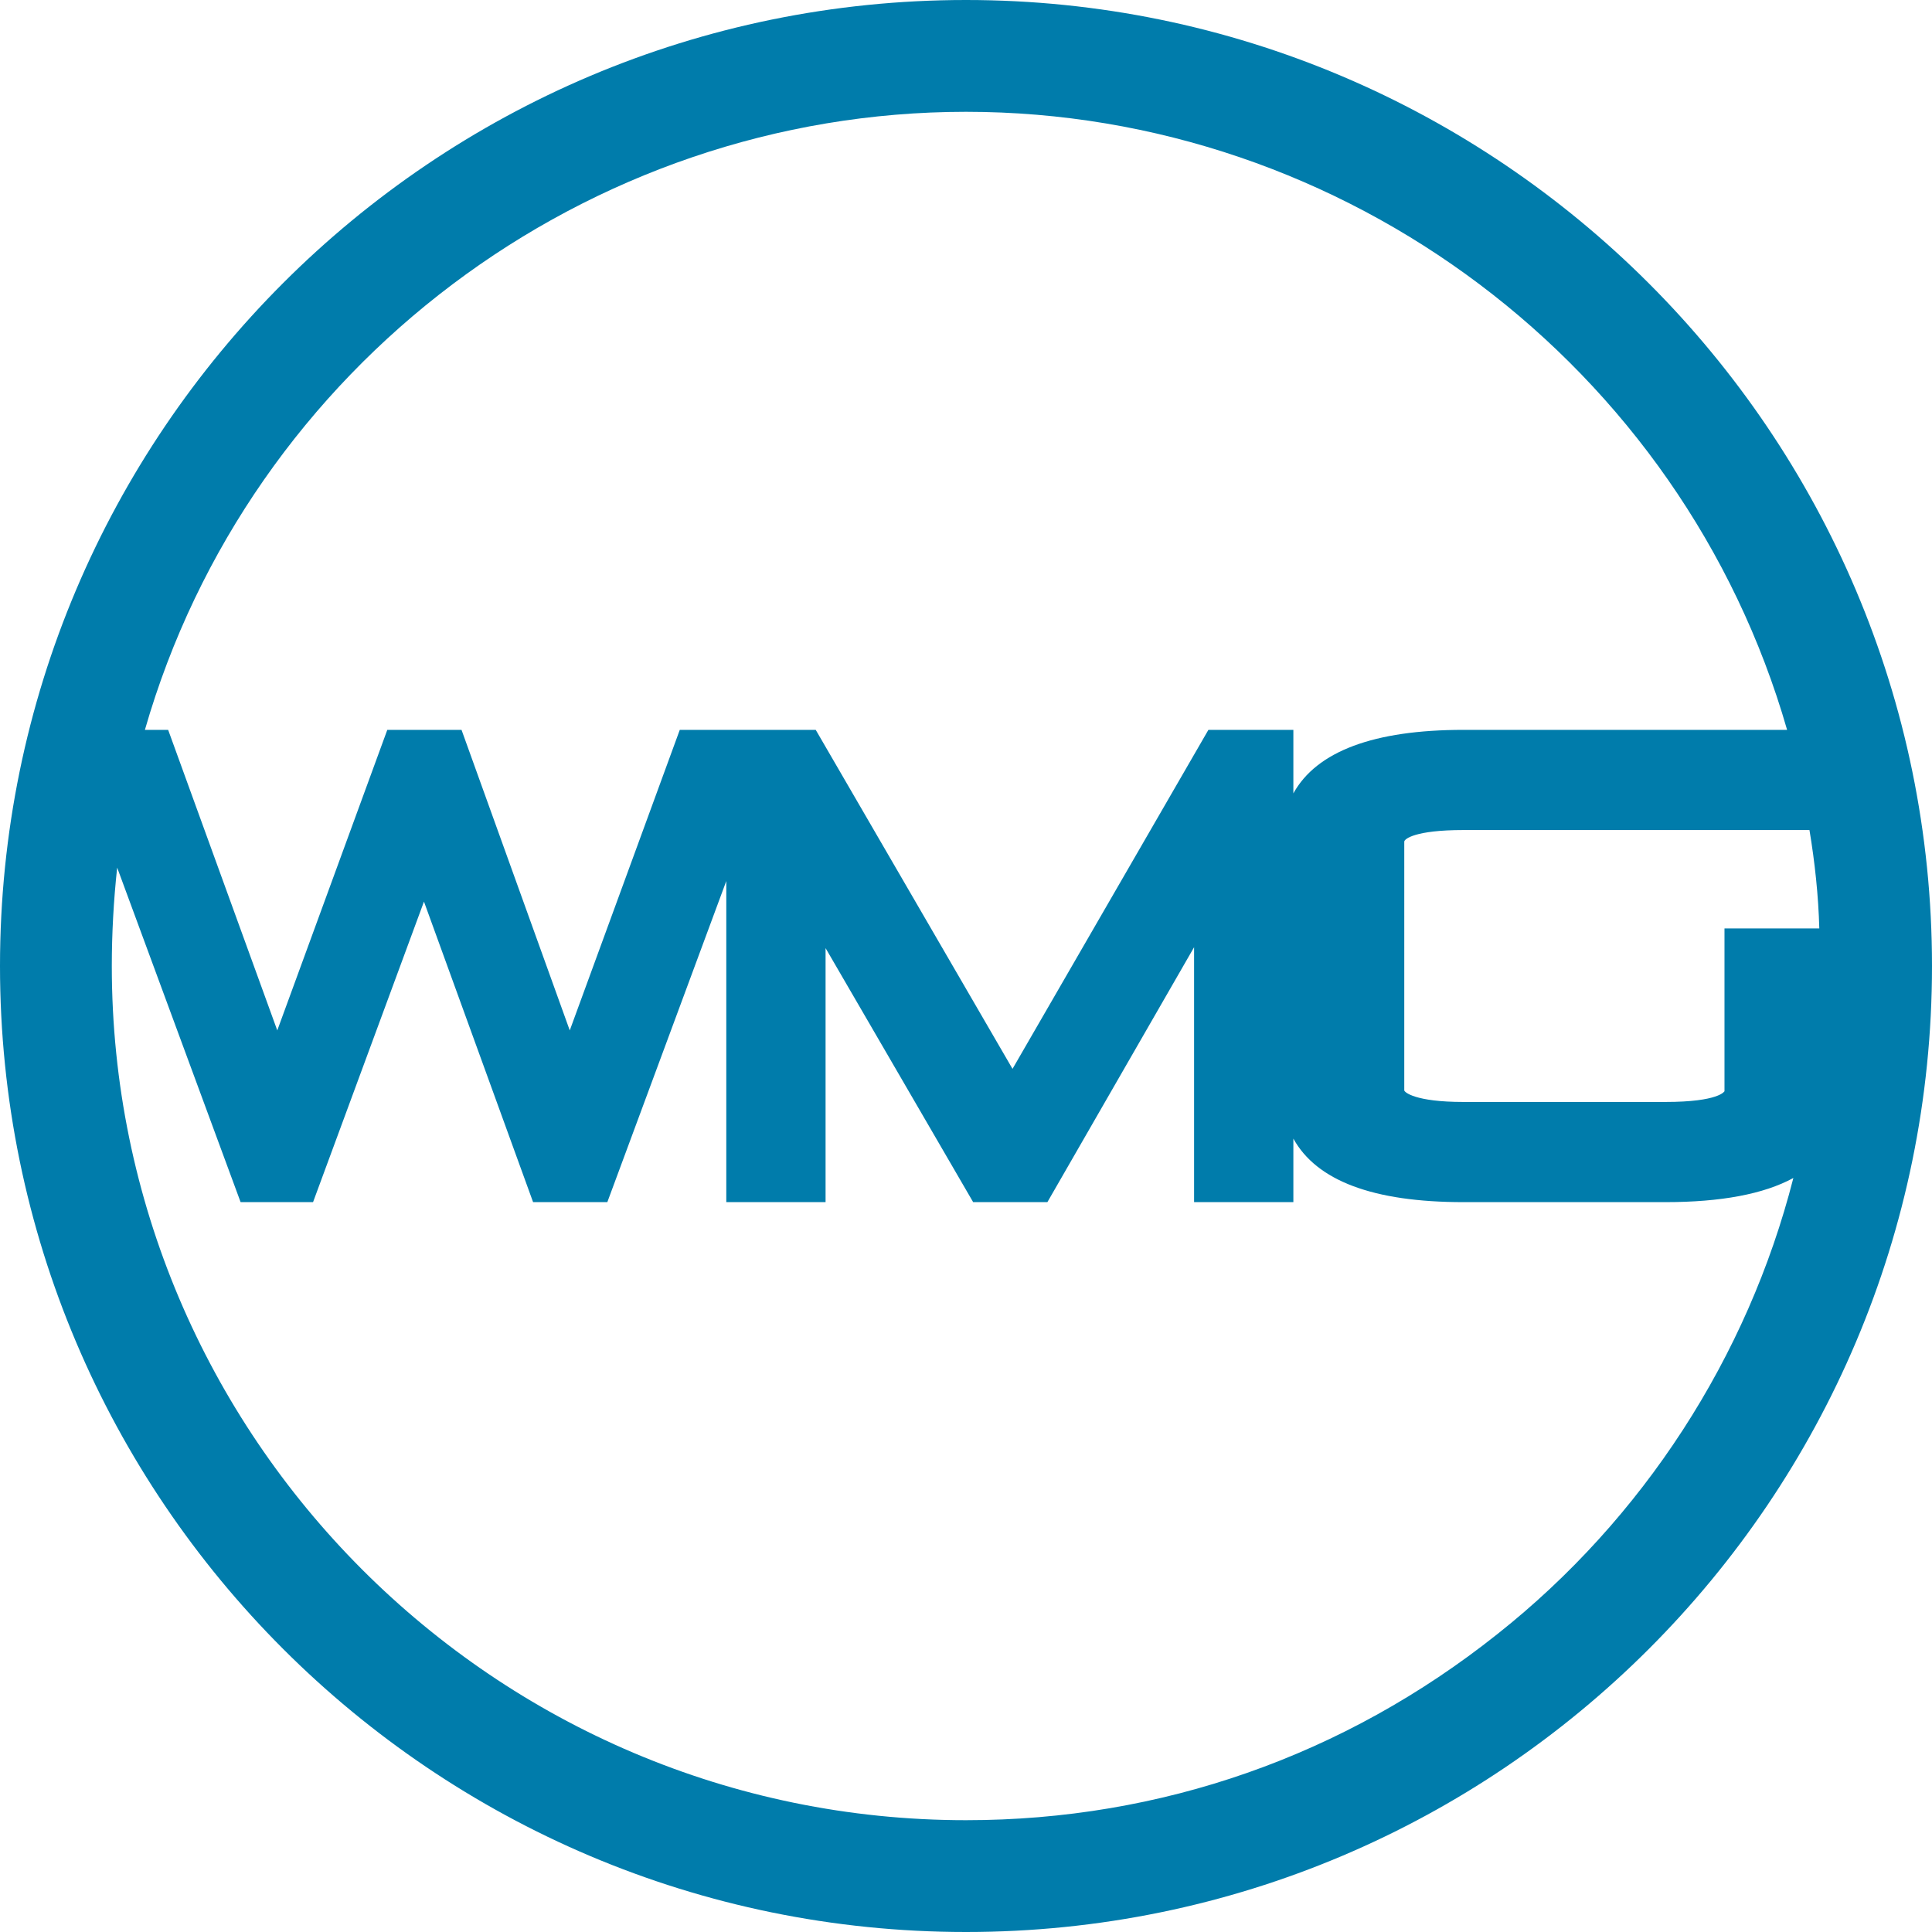 <?xml version="1.0" encoding="UTF-8"?>
<svg xmlns="http://www.w3.org/2000/svg" xmlns:xlink="http://www.w3.org/1999/xlink" x="0px" y="0px" viewBox="0 0 216 216" style="enable-background:new 0 0 216 216;" xml:space="preserve">
  <style type="text/css">	.st0{display:none;}	.st1{display:inline;fill:#007CAB;}	.st2{fill:#007CAB;}	.st3{fill:#FFFFFF;}	.st4{display:inline;fill:none;stroke:#EC008C;stroke-width:0.25;stroke-miterlimit:10;}</style>
  <g id="WMG_White_OL__x2014__3_x22_" class="st0">	<path class="st1" d="M108,216C48.4,216,0,167.6,0,108C0,48.4,48.4,0,108,0c59.6,0,108,48.4,108,108C216,167.6,167.6,216,108,216z   M108,11.5c-53.2,0-96.5,43.3-96.5,96.5c0,53.2,43.3,96.5,96.5,96.5c53.2,0,96.5-43.3,96.5-96.5C204.5,54.8,161.2,11.5,108,11.5z"></path>	<path class="st1" d="M193.7,104.3v17.8c0,0.6-1.5,1.7-7.1,1.7h-22.7c-5.3,0-7.1-1-7.1-1.8V94.1c0-0.8,1.9-1.8,7.1-1.8h41.8V82  h-41.8c-11.6,0-18.1,3.1-19.6,9.3V82h-8.7l-22.3,38.5L90.8,82h-4.2h-5h-5.3l-12.7,34.7L51,82h-7.6l-12.7,34.7L18,82H7.7l19.2,52  h7.5l12.8-34.7L59.7,134h7.7l14.2-38.4V134h10.1v-29.9L109,134h7.8l17.3-30v30h10.1v-9.3c1.4,6.2,8,9.3,19.6,9.3h22.7  c13.2,0,19.9-4,19.9-11.9v-17.8H193.7z"></path></g>
  <g id="_x31_">	<path class="st2" d="M108,0C48.4,0,0,48.4,0,108s48.4,108,108,108s108-48.4,108-108S167.5,0,108,0z M167.4,182.7  c-17.1,13.6-37.6,20.8-59.4,20.8c-52.7,0-95.5-42.9-95.5-95.5c0-3.6,0.2-7.3,0.6-11l13.8,37.4H35l12.4-33.6l12.2,33.6h8.3  l13.3-35.9v35.9h11.1V106l16.5,28.4h8.3l16.4-28.5v28.5h11.1v-7.1c2.6,4.7,8.9,7.1,19,7.1h22.6c6.2,0,11-0.9,14.3-2.7  C195.4,151.7,183.7,169.8,167.4,182.7z M163.6,81.6c-10,0-16.4,2.4-19,7.1v-7.1h-9.5l-21.9,37.9l-22-37.9H76l-12.3,33.6L51.6,81.6  h-8.3L31,115.2L18.8,81.6h-2.6C27.9,40.9,65.6,12.5,108,12.5c42.4,0,80.1,28.4,91.8,69.1H163.6z M192.8,103.8l0,18.2  c0,0-0.6,1.2-6.6,1.2h-22.6c-5.4,0-6.6-1.1-6.6-1.3V94.1c0-0.3,1.2-1.3,6.6-1.3h38.7c0.6,3.6,1,7.3,1.1,11H192.8z"></path></g>
  <g id="Proof" class="st0">	<path d="M-18-18v252h252V-18H-18z M108,216C48.4,216,0,167.6,0,108S48.4,0,108,0c59.6,0,108,48.4,108,108S167.6,216,108,216z"></path>	<circle class="st4" cx="108" cy="108" r="108"></circle></g>
</svg>

